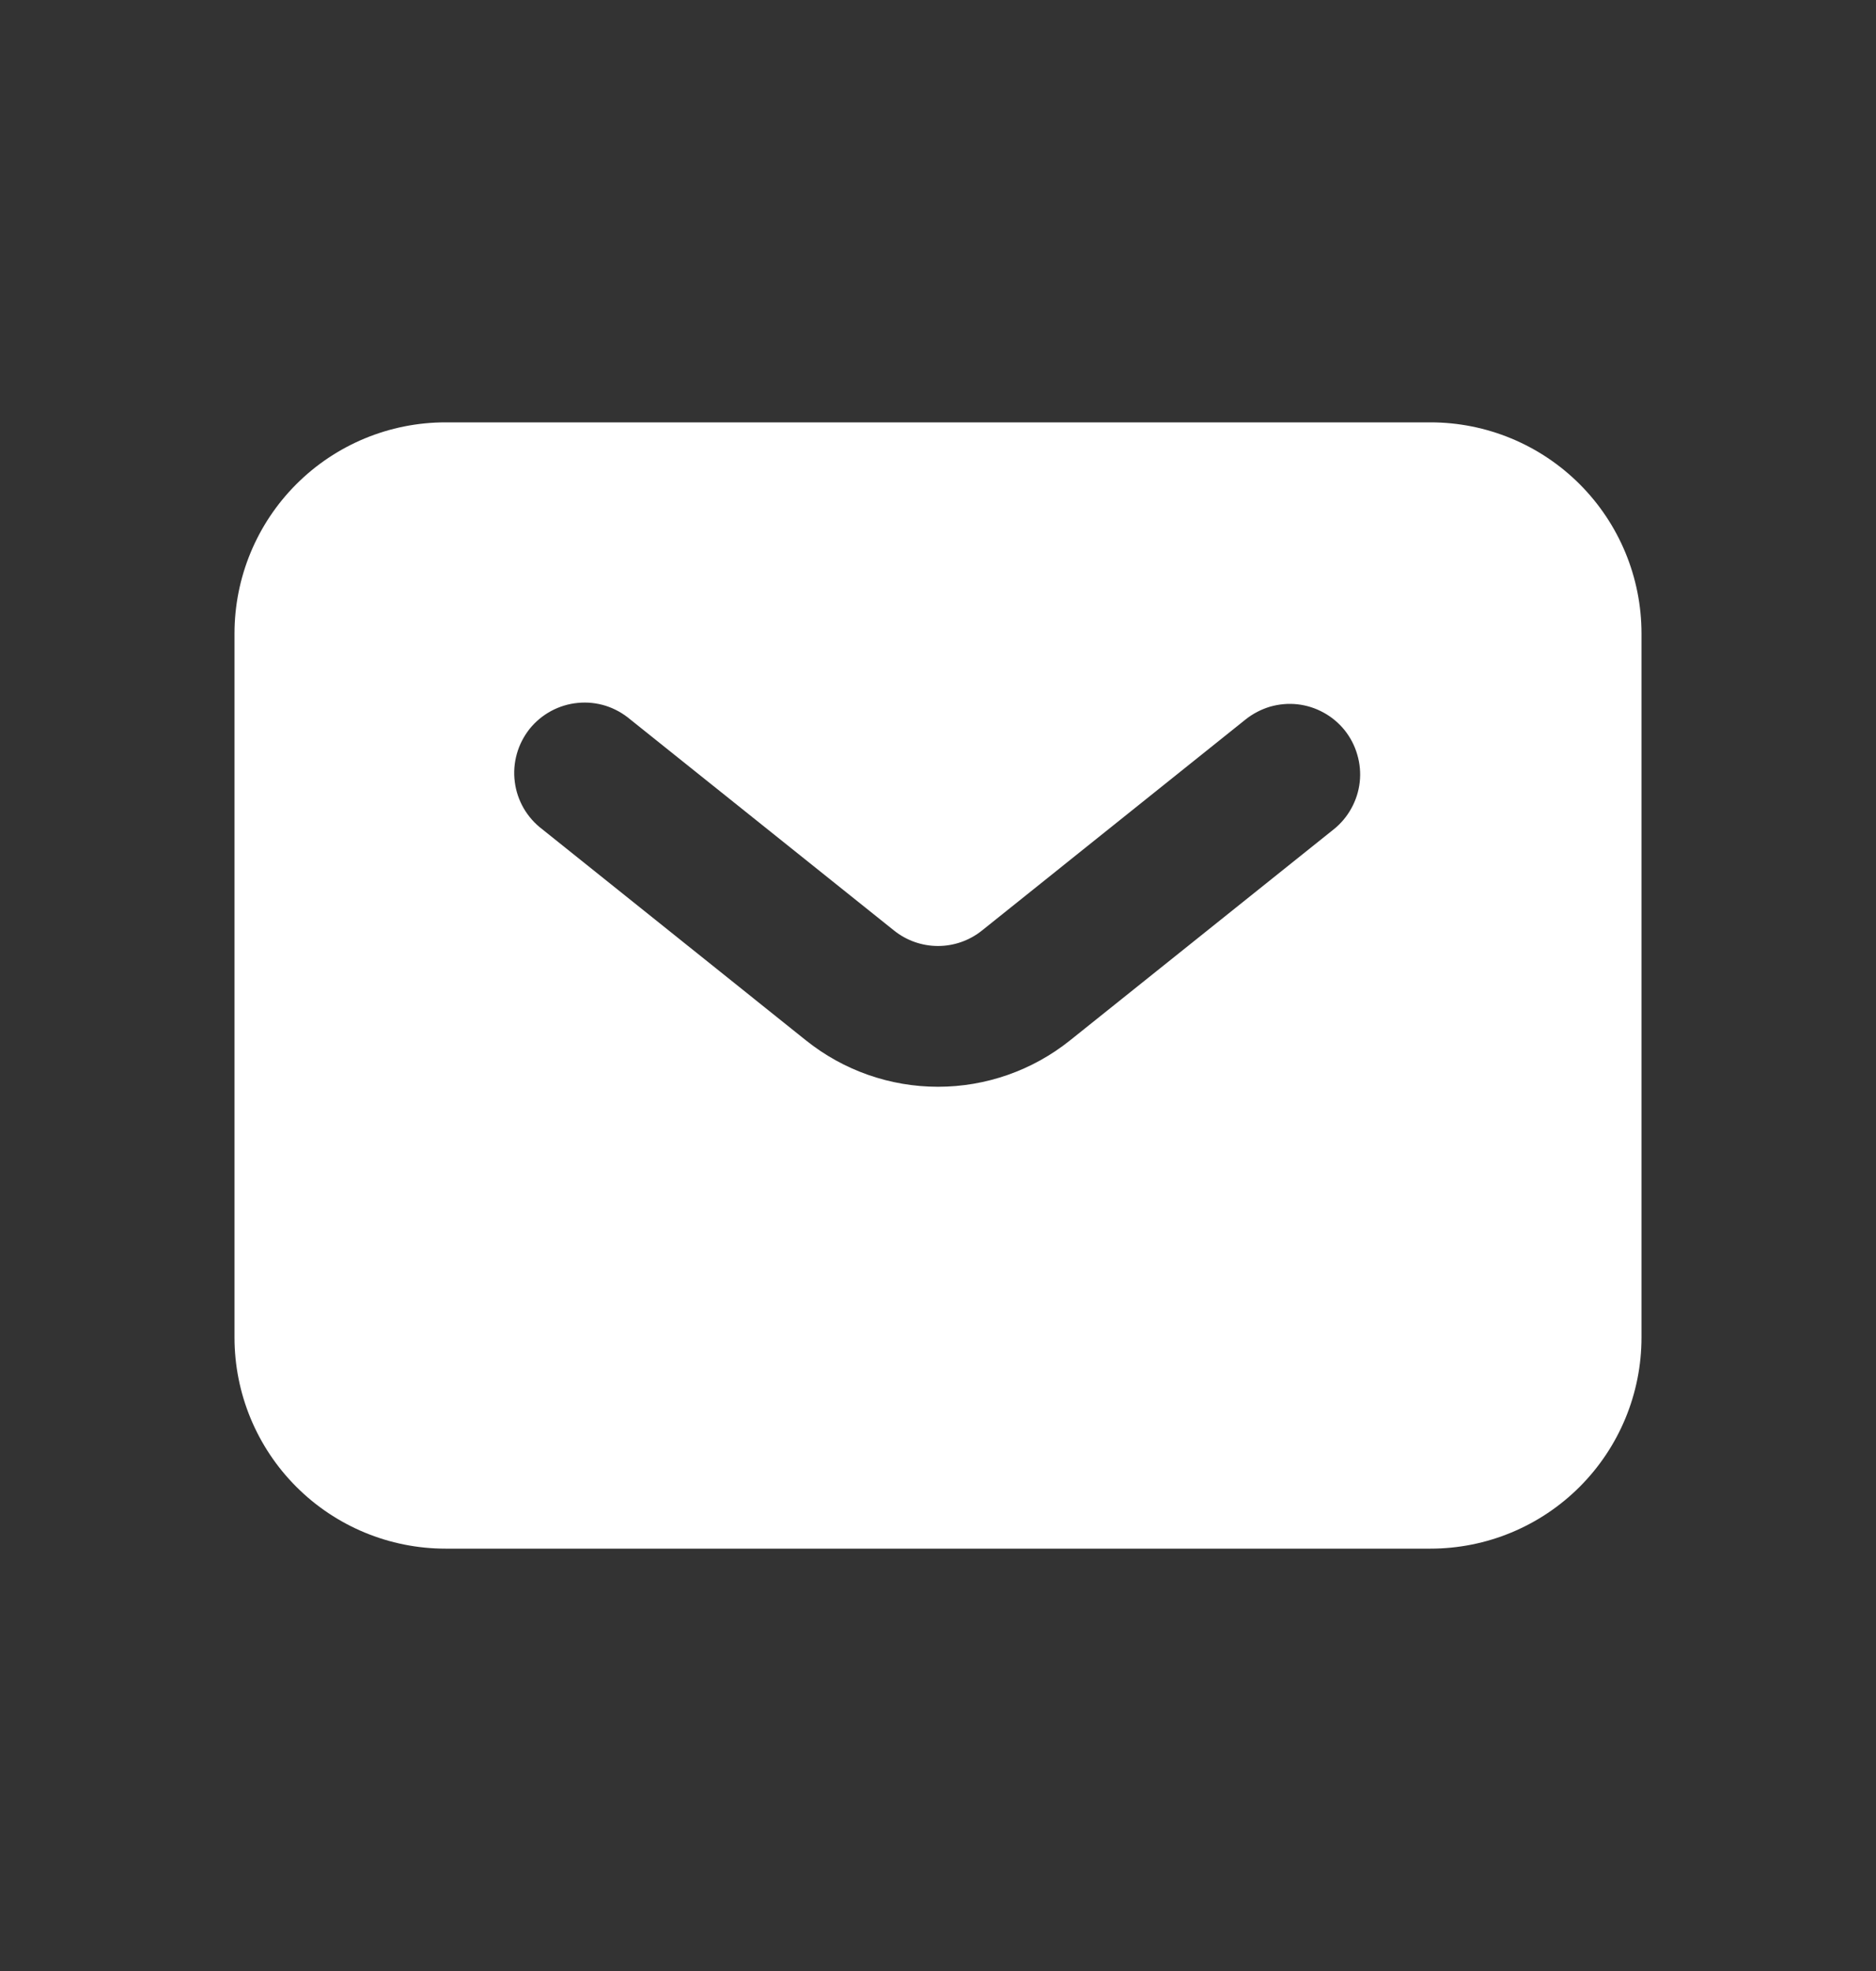 <svg width="20" height="21" viewBox="0 0 20 21" fill="none" xmlns="http://www.w3.org/2000/svg">
<rect x="0" y="0" width="20" height="21" fill="#333333" stroke="none"/>
<g id="Frame">
<path id="Vector" fill-rule="evenodd" clip-rule="evenodd" d="M4.75 16.5C4.153 16.5 3.581 16.263 3.159 15.841C2.737 15.419 2.5 14.847 2.5 14.25V6.75C2.5 6.153 2.737 5.581 3.159 5.159C3.581 4.737 4.153 4.5 4.75 4.5H15.25C15.847 4.5 16.419 4.737 16.841 5.159C17.263 5.581 17.5 6.153 17.5 6.75V14.25C17.5 14.847 17.263 15.419 16.841 15.841C16.419 16.263 15.847 16.5 15.25 16.5H4.75ZM6.719 7.665C6.642 7.6 6.554 7.551 6.458 7.52C6.362 7.49 6.261 7.479 6.161 7.489C6.061 7.498 5.964 7.528 5.876 7.575C5.787 7.623 5.709 7.688 5.646 7.766C5.584 7.845 5.537 7.935 5.51 8.032C5.483 8.128 5.475 8.23 5.488 8.329C5.5 8.429 5.533 8.525 5.583 8.612C5.634 8.699 5.701 8.775 5.781 8.835L8.594 11.086C8.993 11.405 9.489 11.579 10 11.579C10.511 11.579 11.007 11.405 11.406 11.086L14.219 8.836C14.296 8.774 14.36 8.698 14.407 8.612C14.455 8.525 14.485 8.431 14.496 8.333C14.507 8.235 14.498 8.136 14.47 8.041C14.443 7.946 14.397 7.858 14.336 7.781C14.274 7.704 14.198 7.64 14.112 7.593C14.025 7.545 13.931 7.515 13.833 7.504C13.735 7.493 13.636 7.502 13.541 7.529C13.447 7.557 13.358 7.603 13.281 7.664L10.469 9.914C10.336 10.021 10.17 10.079 10 10.079C9.83 10.079 9.664 10.021 9.531 9.914L6.719 7.665Z" fill="#ffffff"/>
</g>
</svg>
